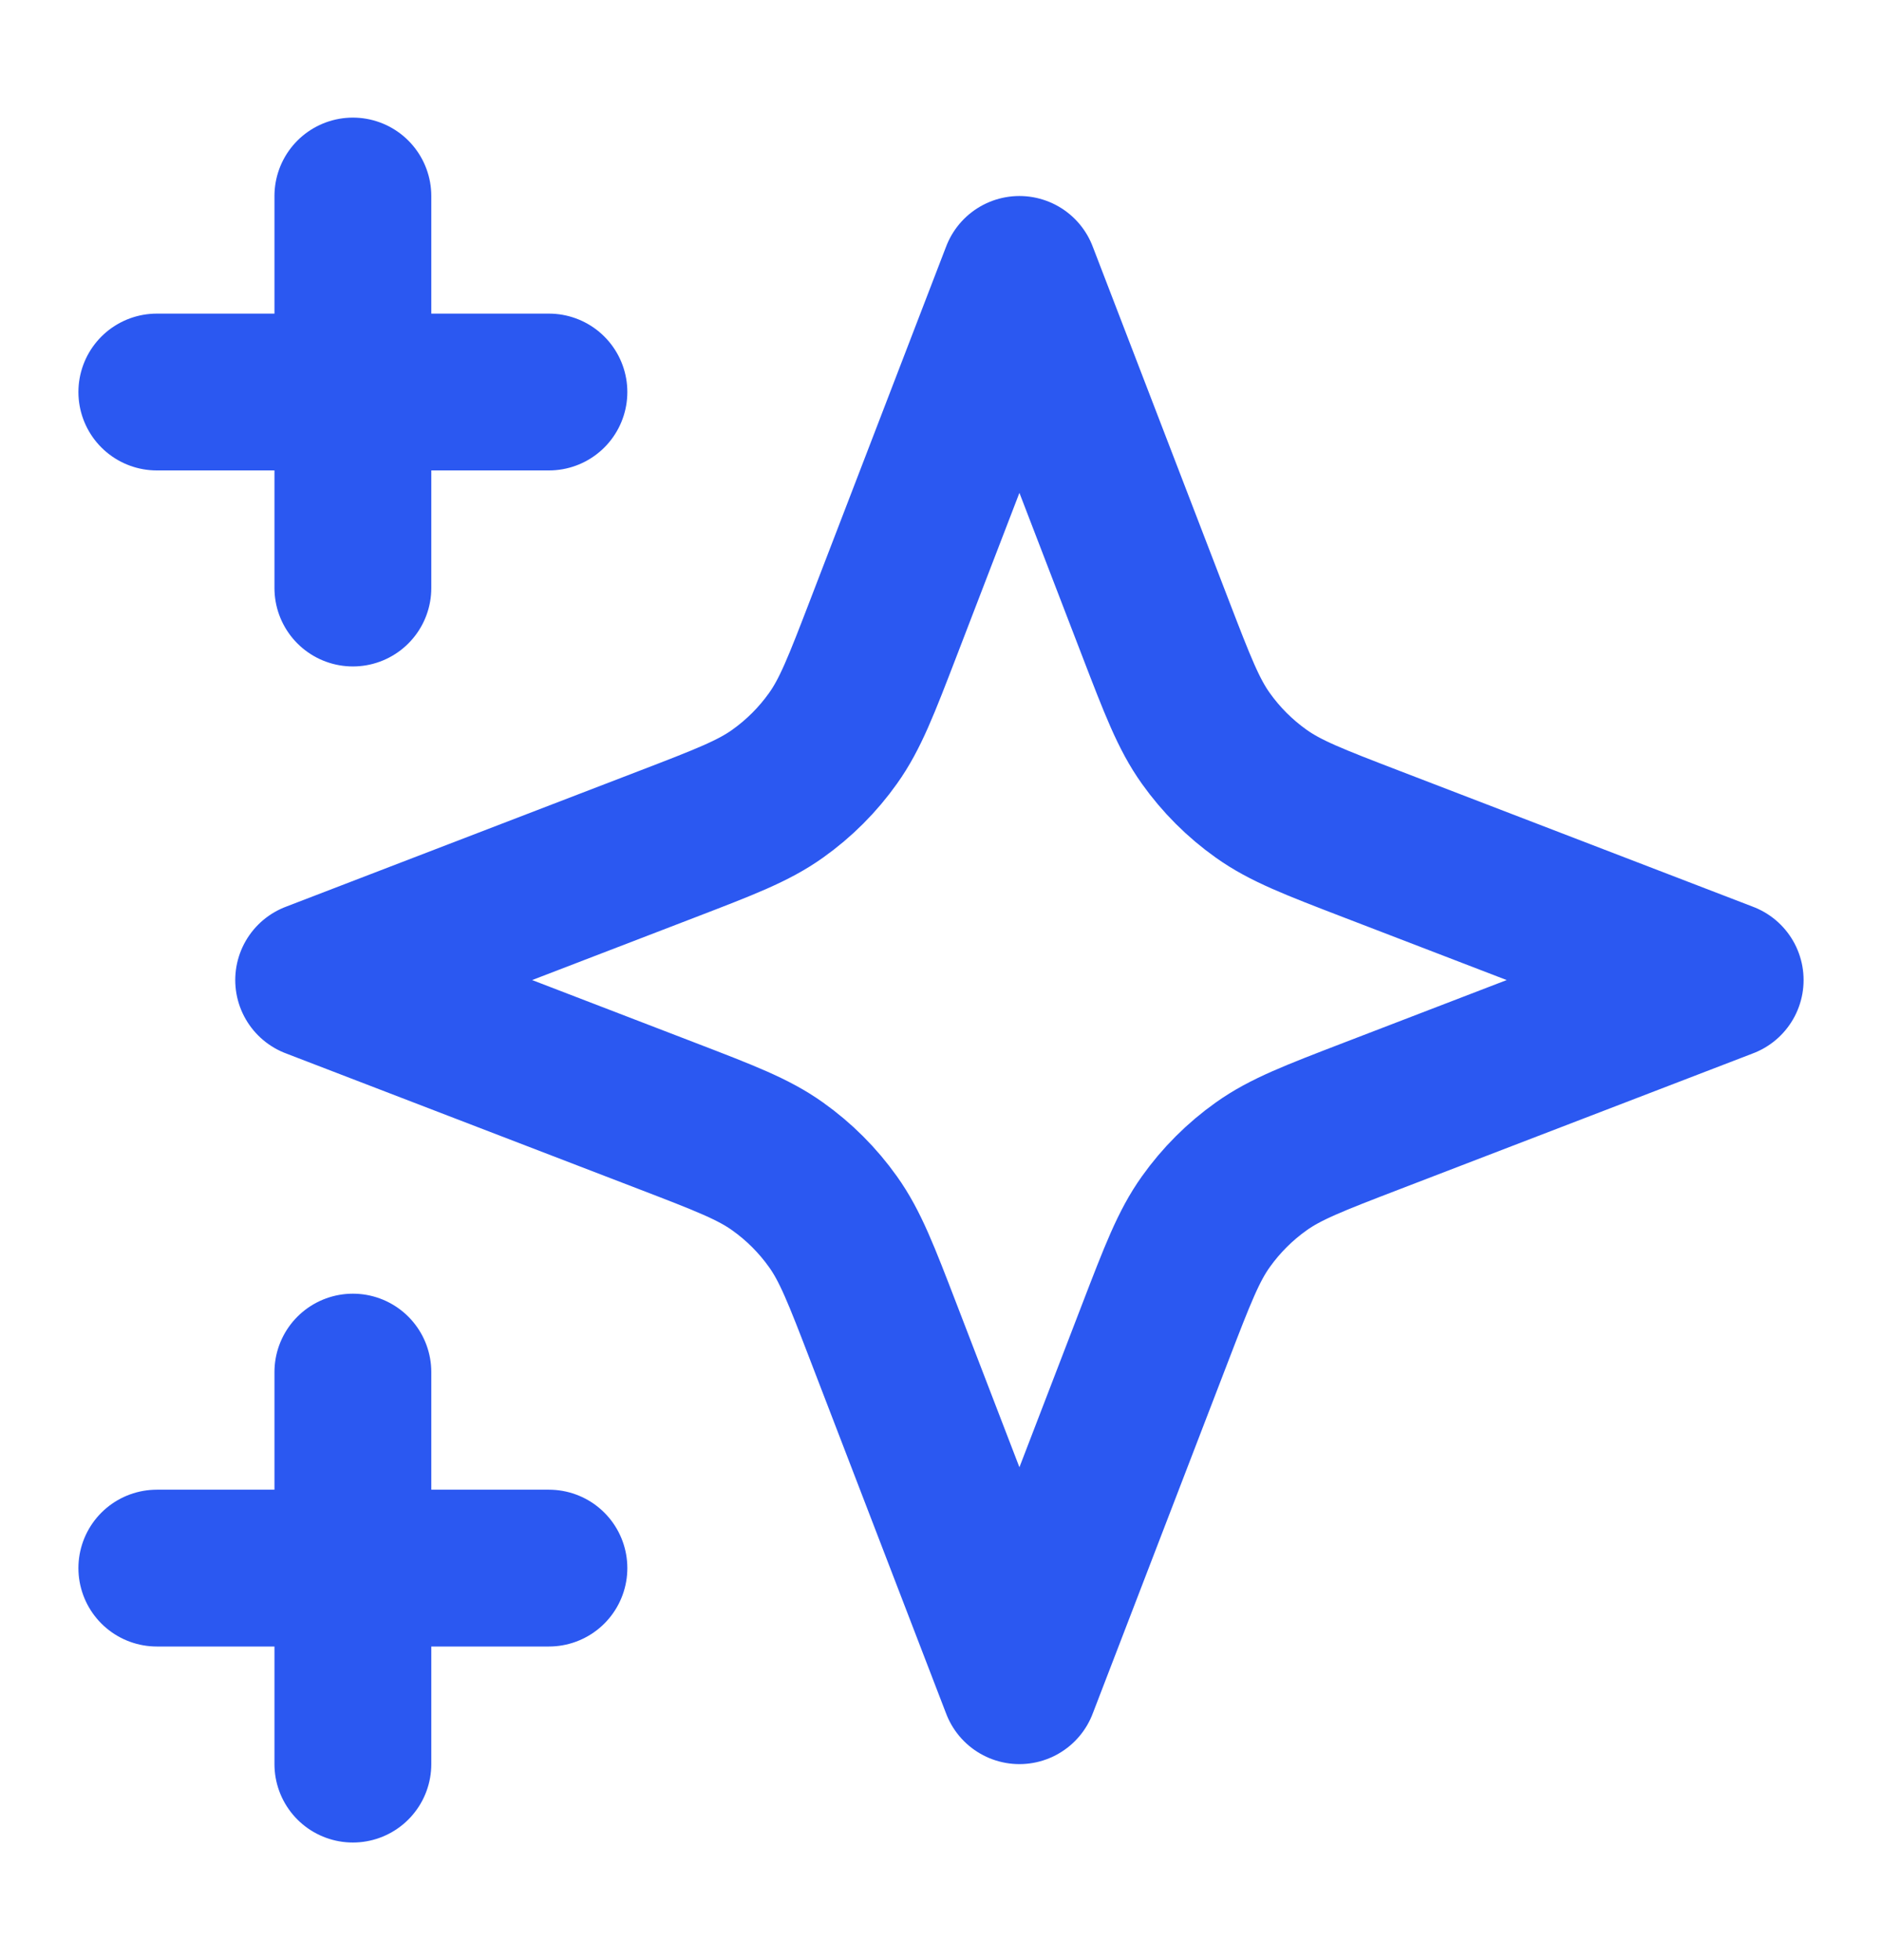 <svg width="24" height="25" viewBox="0 0 24 25" fill="none" xmlns="http://www.w3.org/2000/svg">
<g id="SVG">
<path id="Vector" d="M4.5 22.5V17.5M4.5 7.5V2.5M2 5H7M2 20H7M13 3.5L11.266 8.009C10.984 8.742 10.843 9.109 10.623 9.417C10.429 9.69 10.19 9.929 9.917 10.123C9.609 10.343 9.242 10.484 8.509 10.766L4 12.5L8.509 14.234C9.242 14.516 9.609 14.657 9.917 14.877C10.19 15.071 10.429 15.31 10.623 15.583C10.843 15.891 10.984 16.258 11.266 16.991L13 21.5L14.734 16.991C15.016 16.258 15.157 15.891 15.377 15.583C15.571 15.31 15.81 15.071 16.083 14.877C16.391 14.657 16.758 14.516 17.491 14.234L22 12.5L17.491 10.766C16.758 10.484 16.391 10.343 16.083 10.123C15.81 9.929 15.571 9.69 15.377 9.417C15.157 9.109 15.016 8.742 14.734 8.009L13 3.5Z" stroke="#2B58F1" stroke-width="2" stroke-linecap="round" stroke-linejoin="round"/>
</g>
</svg>
